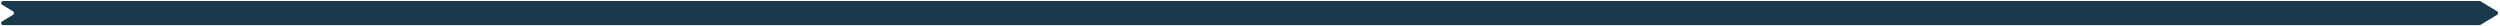 <svg width="1245" height="13" viewBox="0 0 1245 13" fill="none" xmlns="http://www.w3.org/2000/svg">
<path d="M1.065 2.355C0.2 1.831 0.571 0.5 1.583 0.5H1234.81C1234.99 0.5 1235.17 0.55 1235.33 0.645L1243.59 5.645C1244.23 6.034 1244.23 6.966 1243.59 7.355L1235.33 12.355C1235.17 12.45 1234.99 12.5 1234.81 12.5H1.583C0.571 12.5 0.2 11.169 1.065 10.645L6.499 7.355C7.142 6.966 7.142 6.034 6.499 5.645L1.065 2.355Z" fill="#19394D"/>
</svg>
